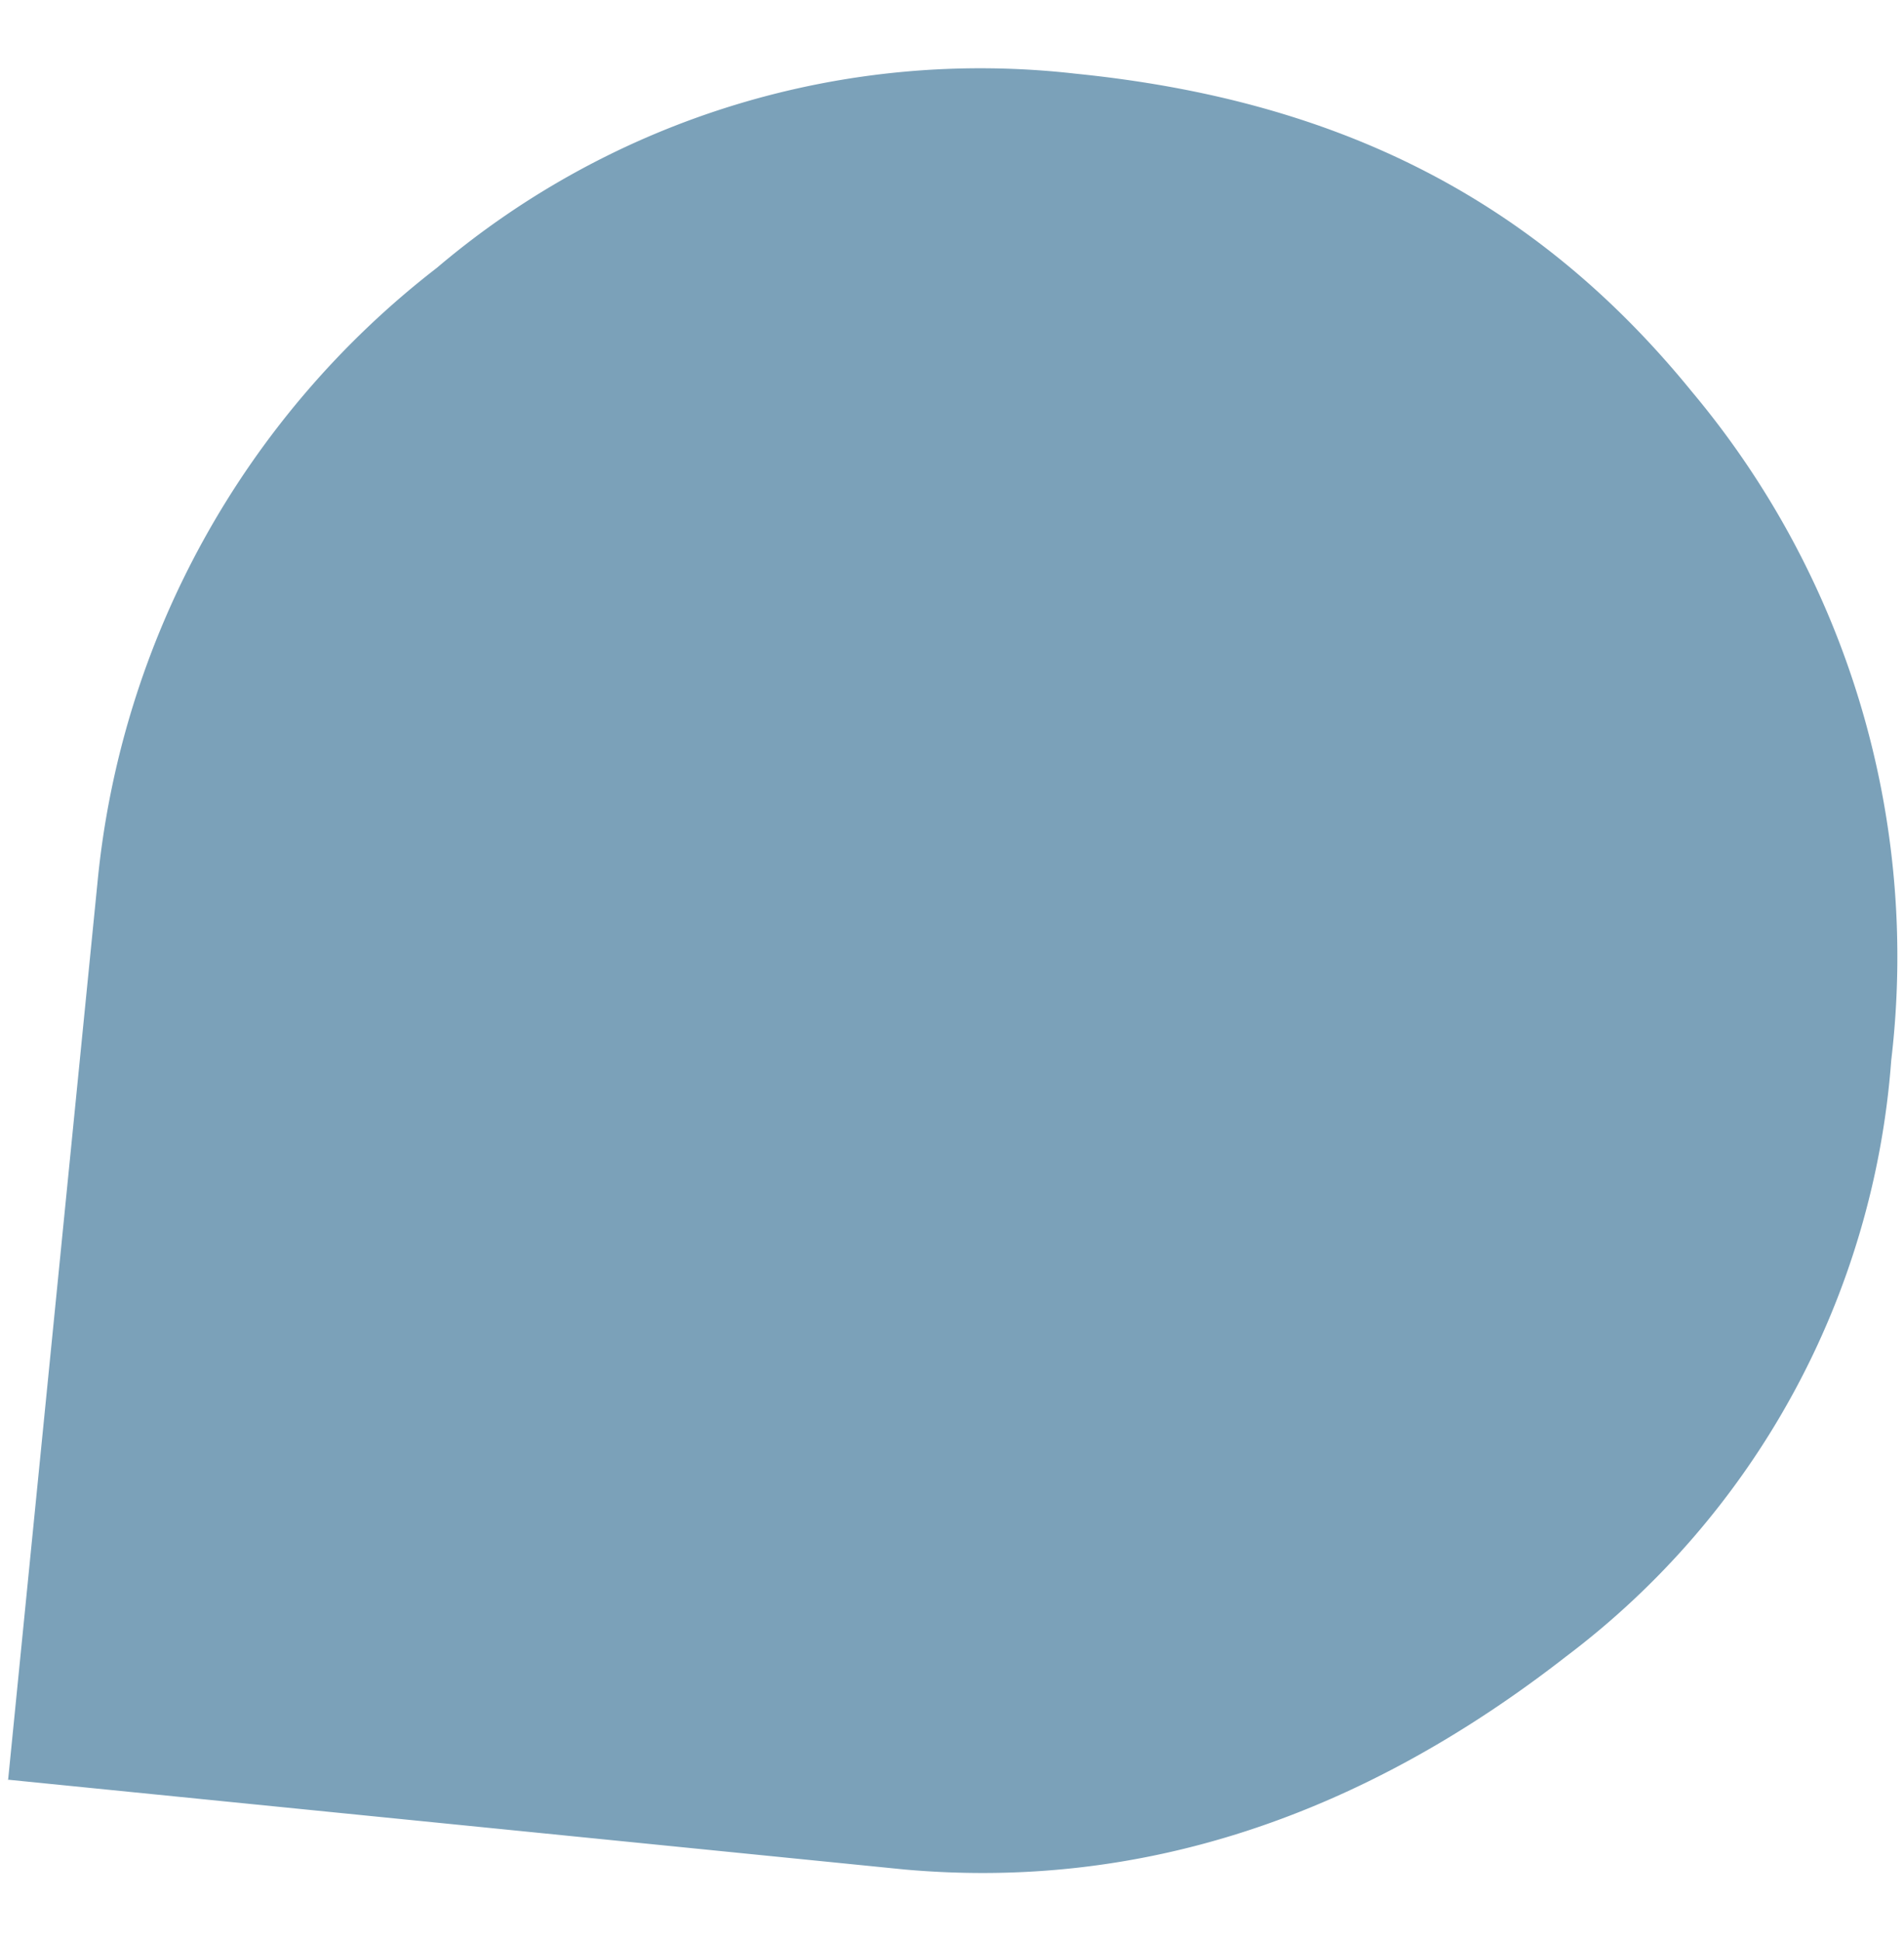 <svg xmlns="http://www.w3.org/2000/svg" id="Layer_1" data-name="Layer 1" viewBox="0 0 44.72 45.58"><path d="M.18,41.79,21.25,43.9v0c5.52.49,10.69-1.23,15.53-5a19.31,19.31,0,0,0,7.64-14,20.65,20.65,0,0,0-4.68-15.7C36,4.6,31.32,2.34,25.26,1.73a19.73,19.73,0,0,0-15,4.56A20.75,20.75,0,0,0,2.29,20.72L.19,41.8Z" fill="#7ba1b9"></path></svg>